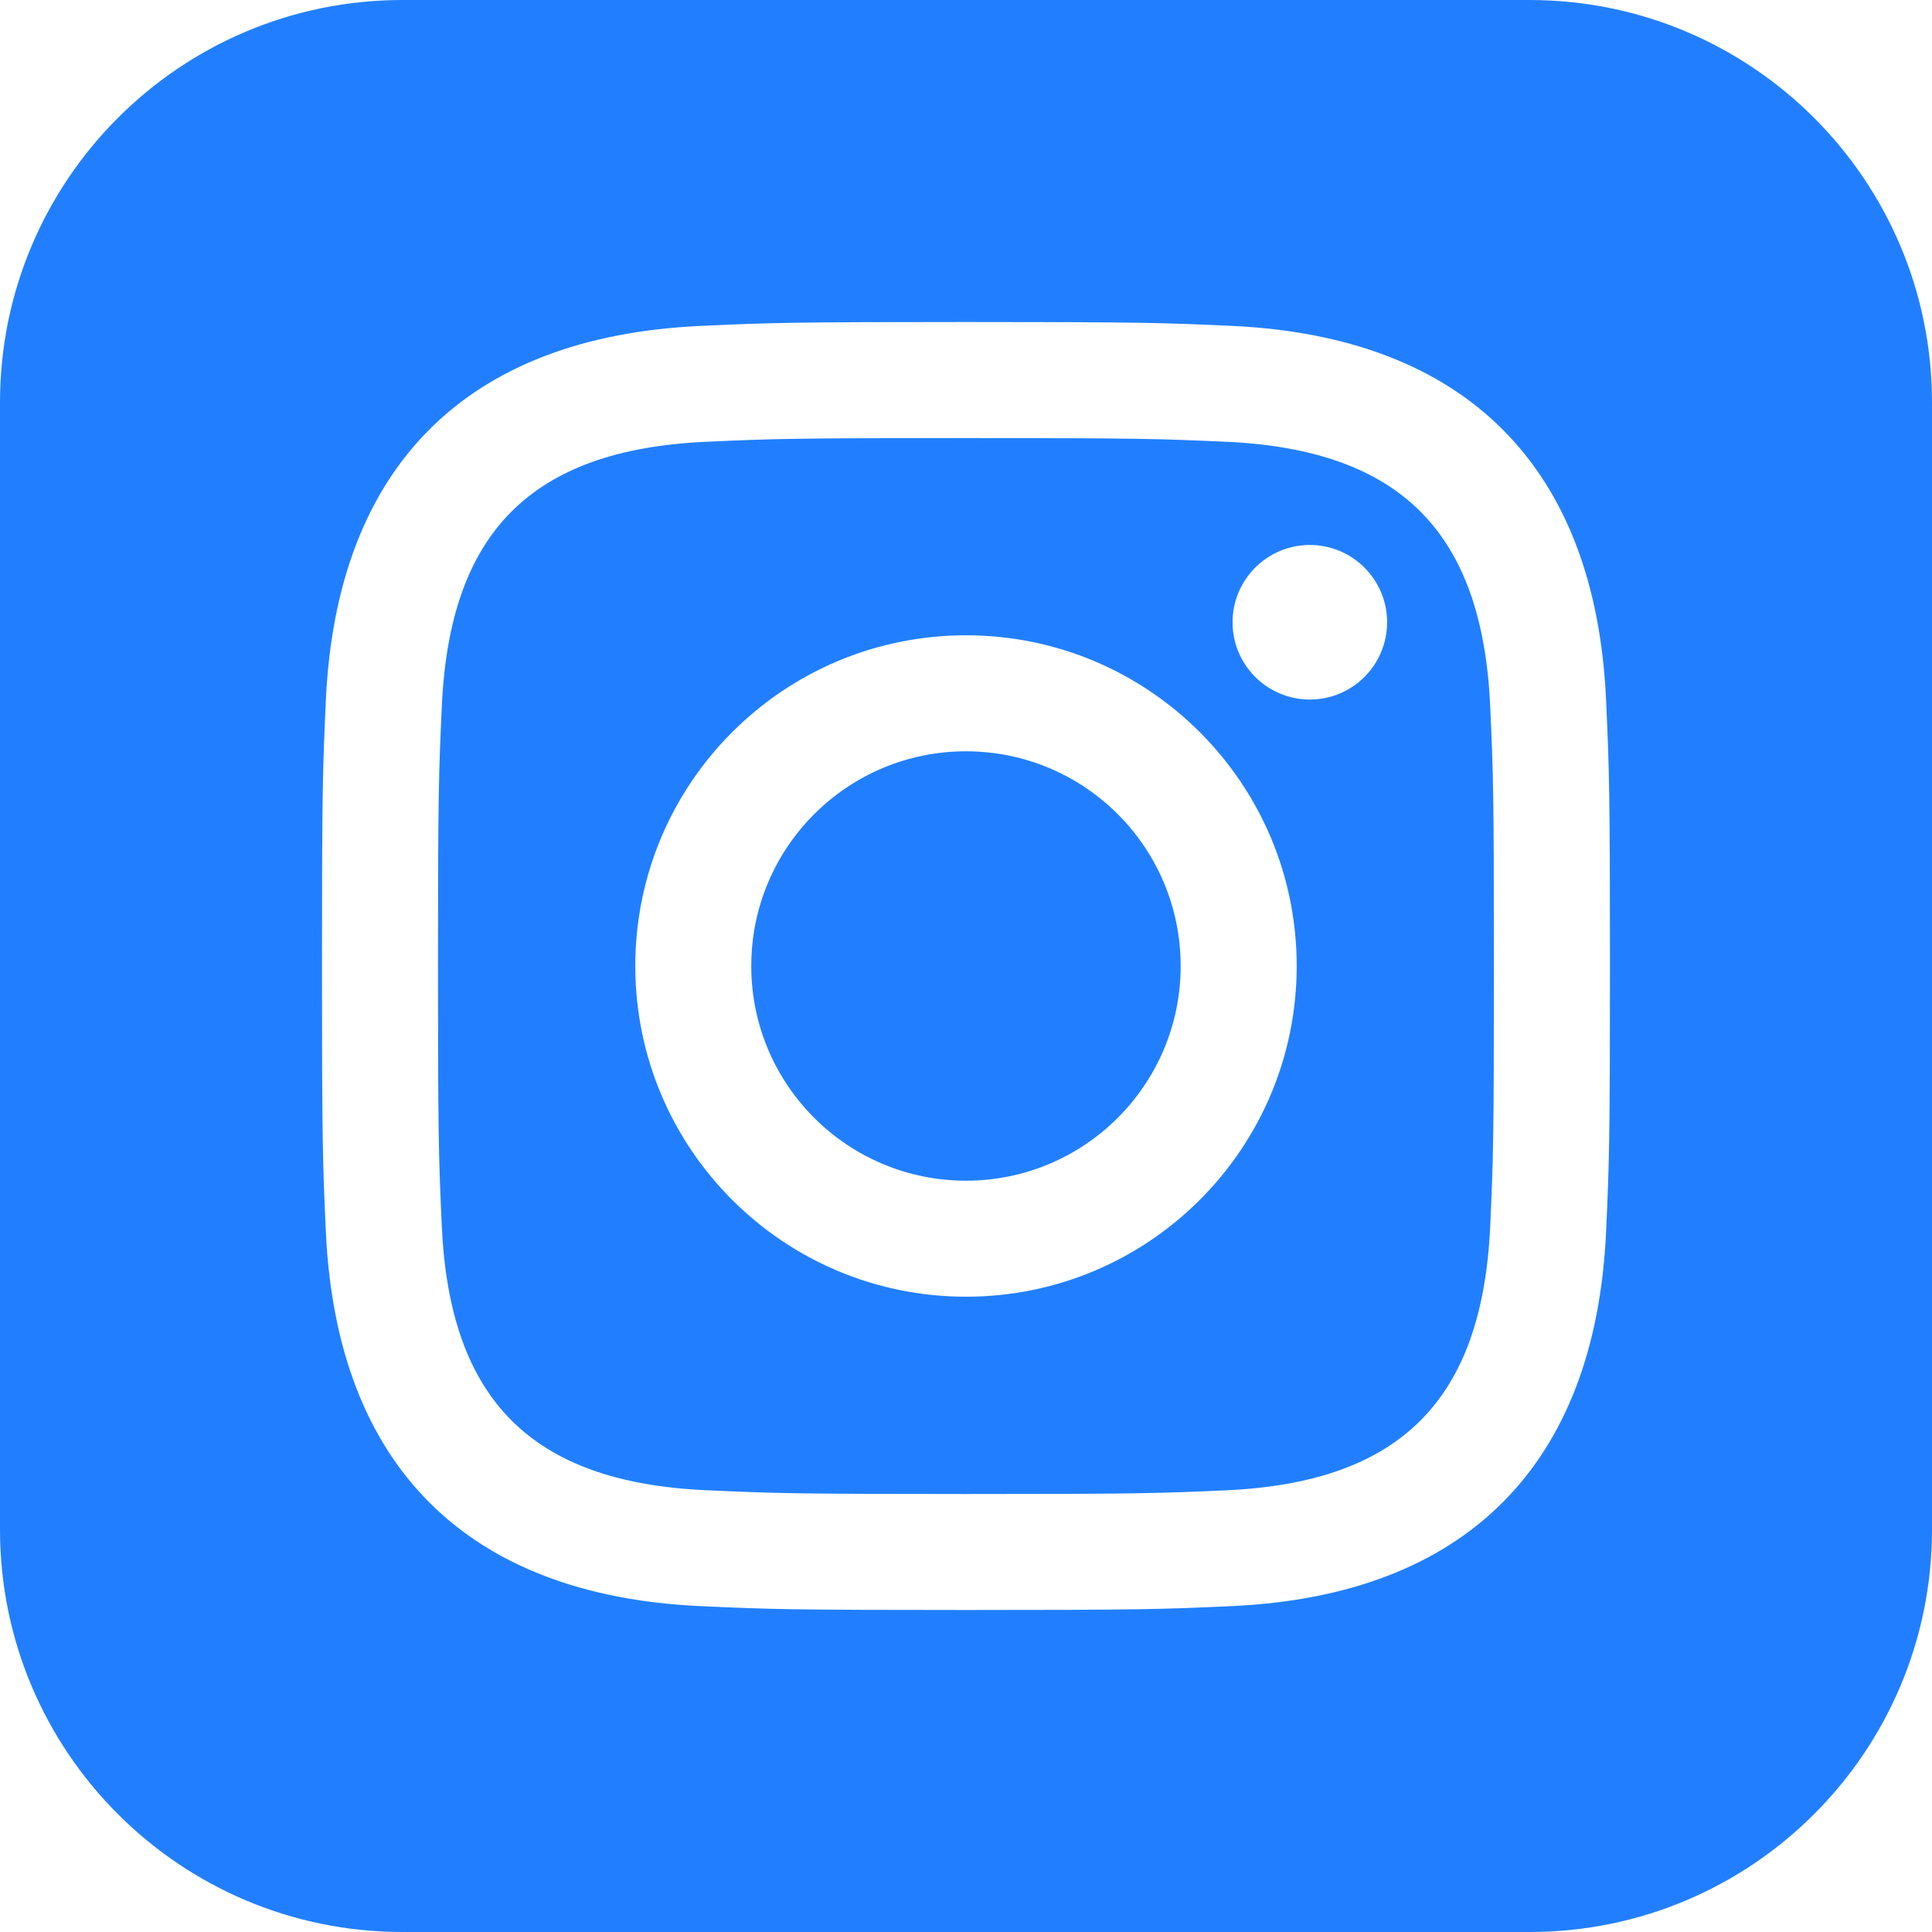 <svg xmlns="http://www.w3.org/2000/svg" width="64" height="64" viewBox="0 0 64 64">
    <g fill="none" fill-rule="evenodd">
        <g fill="#217FFF" fill-rule="nonzero">
            <g>
                <g>
                    <path d="M376.621 15.635c-2.248-.102-2.925-.123-8.621-.123-5.696 0-6.37.021-8.619.123-5.786.264-8.482 3.005-8.744 8.744-.104 2.25-.128 2.925-.128 8.621 0 5.696.024 6.37.126 8.621.264 5.728 2.949 8.48 8.744 8.744 2.248.102 2.925.126 8.621.126 5.699 0 6.373-.022 8.621-.123 5.787-.264 8.48-3.01 8.744-8.744.102-2.25.123-2.925.123-8.621 0-5.696-.021-6.371-.123-8.619-.264-5.741-2.962-8.485-8.744-8.75zM368 43.955c-6.05 0-10.955-4.904-10.955-10.955 0-6.05 4.907-10.955 10.955-10.955S378.955 26.95 378.955 33c0 6.05-4.904 10.955-10.955 10.955zm11.39-19.782c-1.414 0-2.56-1.146-2.56-2.56 0-1.413 1.146-2.56 2.56-2.56 1.413 0 2.56 1.147 2.56 2.56 0 1.414-1.147 2.56-2.56 2.56zM375.111 33c0 3.928-3.184 7.112-7.112 7.112s-7.112-3.184-7.112-7.112 3.184-7.112 7.112-7.112 7.112 3.184 7.112 7.112zm11.555-32h-37.334C341.971 1 336 6.97 336 14.333v37.334C336 59.029 341.97 65 349.333 65h37.334C394.032 65 400 59.03 400 51.667V14.333C400 6.971 394.032 1 386.667 1zm2.538 40.795c-.352 7.757-4.669 12.056-12.408 12.41-2.277.104-3.002.128-8.797.128-5.795 0-6.517-.024-8.795-.128-7.754-.354-12.053-4.661-12.41-12.41-.104-2.275-.128-3-.128-8.795 0-5.792.024-6.52.128-8.795.357-7.754 4.661-12.056 12.41-12.408 2.278-.106 3-.13 8.795-.13s6.52.024 8.797.128c7.755.354 12.062 4.669 12.408 12.408.104 2.277.128 3.005.128 8.797 0 5.795-.024 6.52-.128 8.795z" transform="translate(-814 -3435) translate(0 3200) translate(478 234)"/>
                </g>
            </g>
        </g>
    </g>
</svg>
